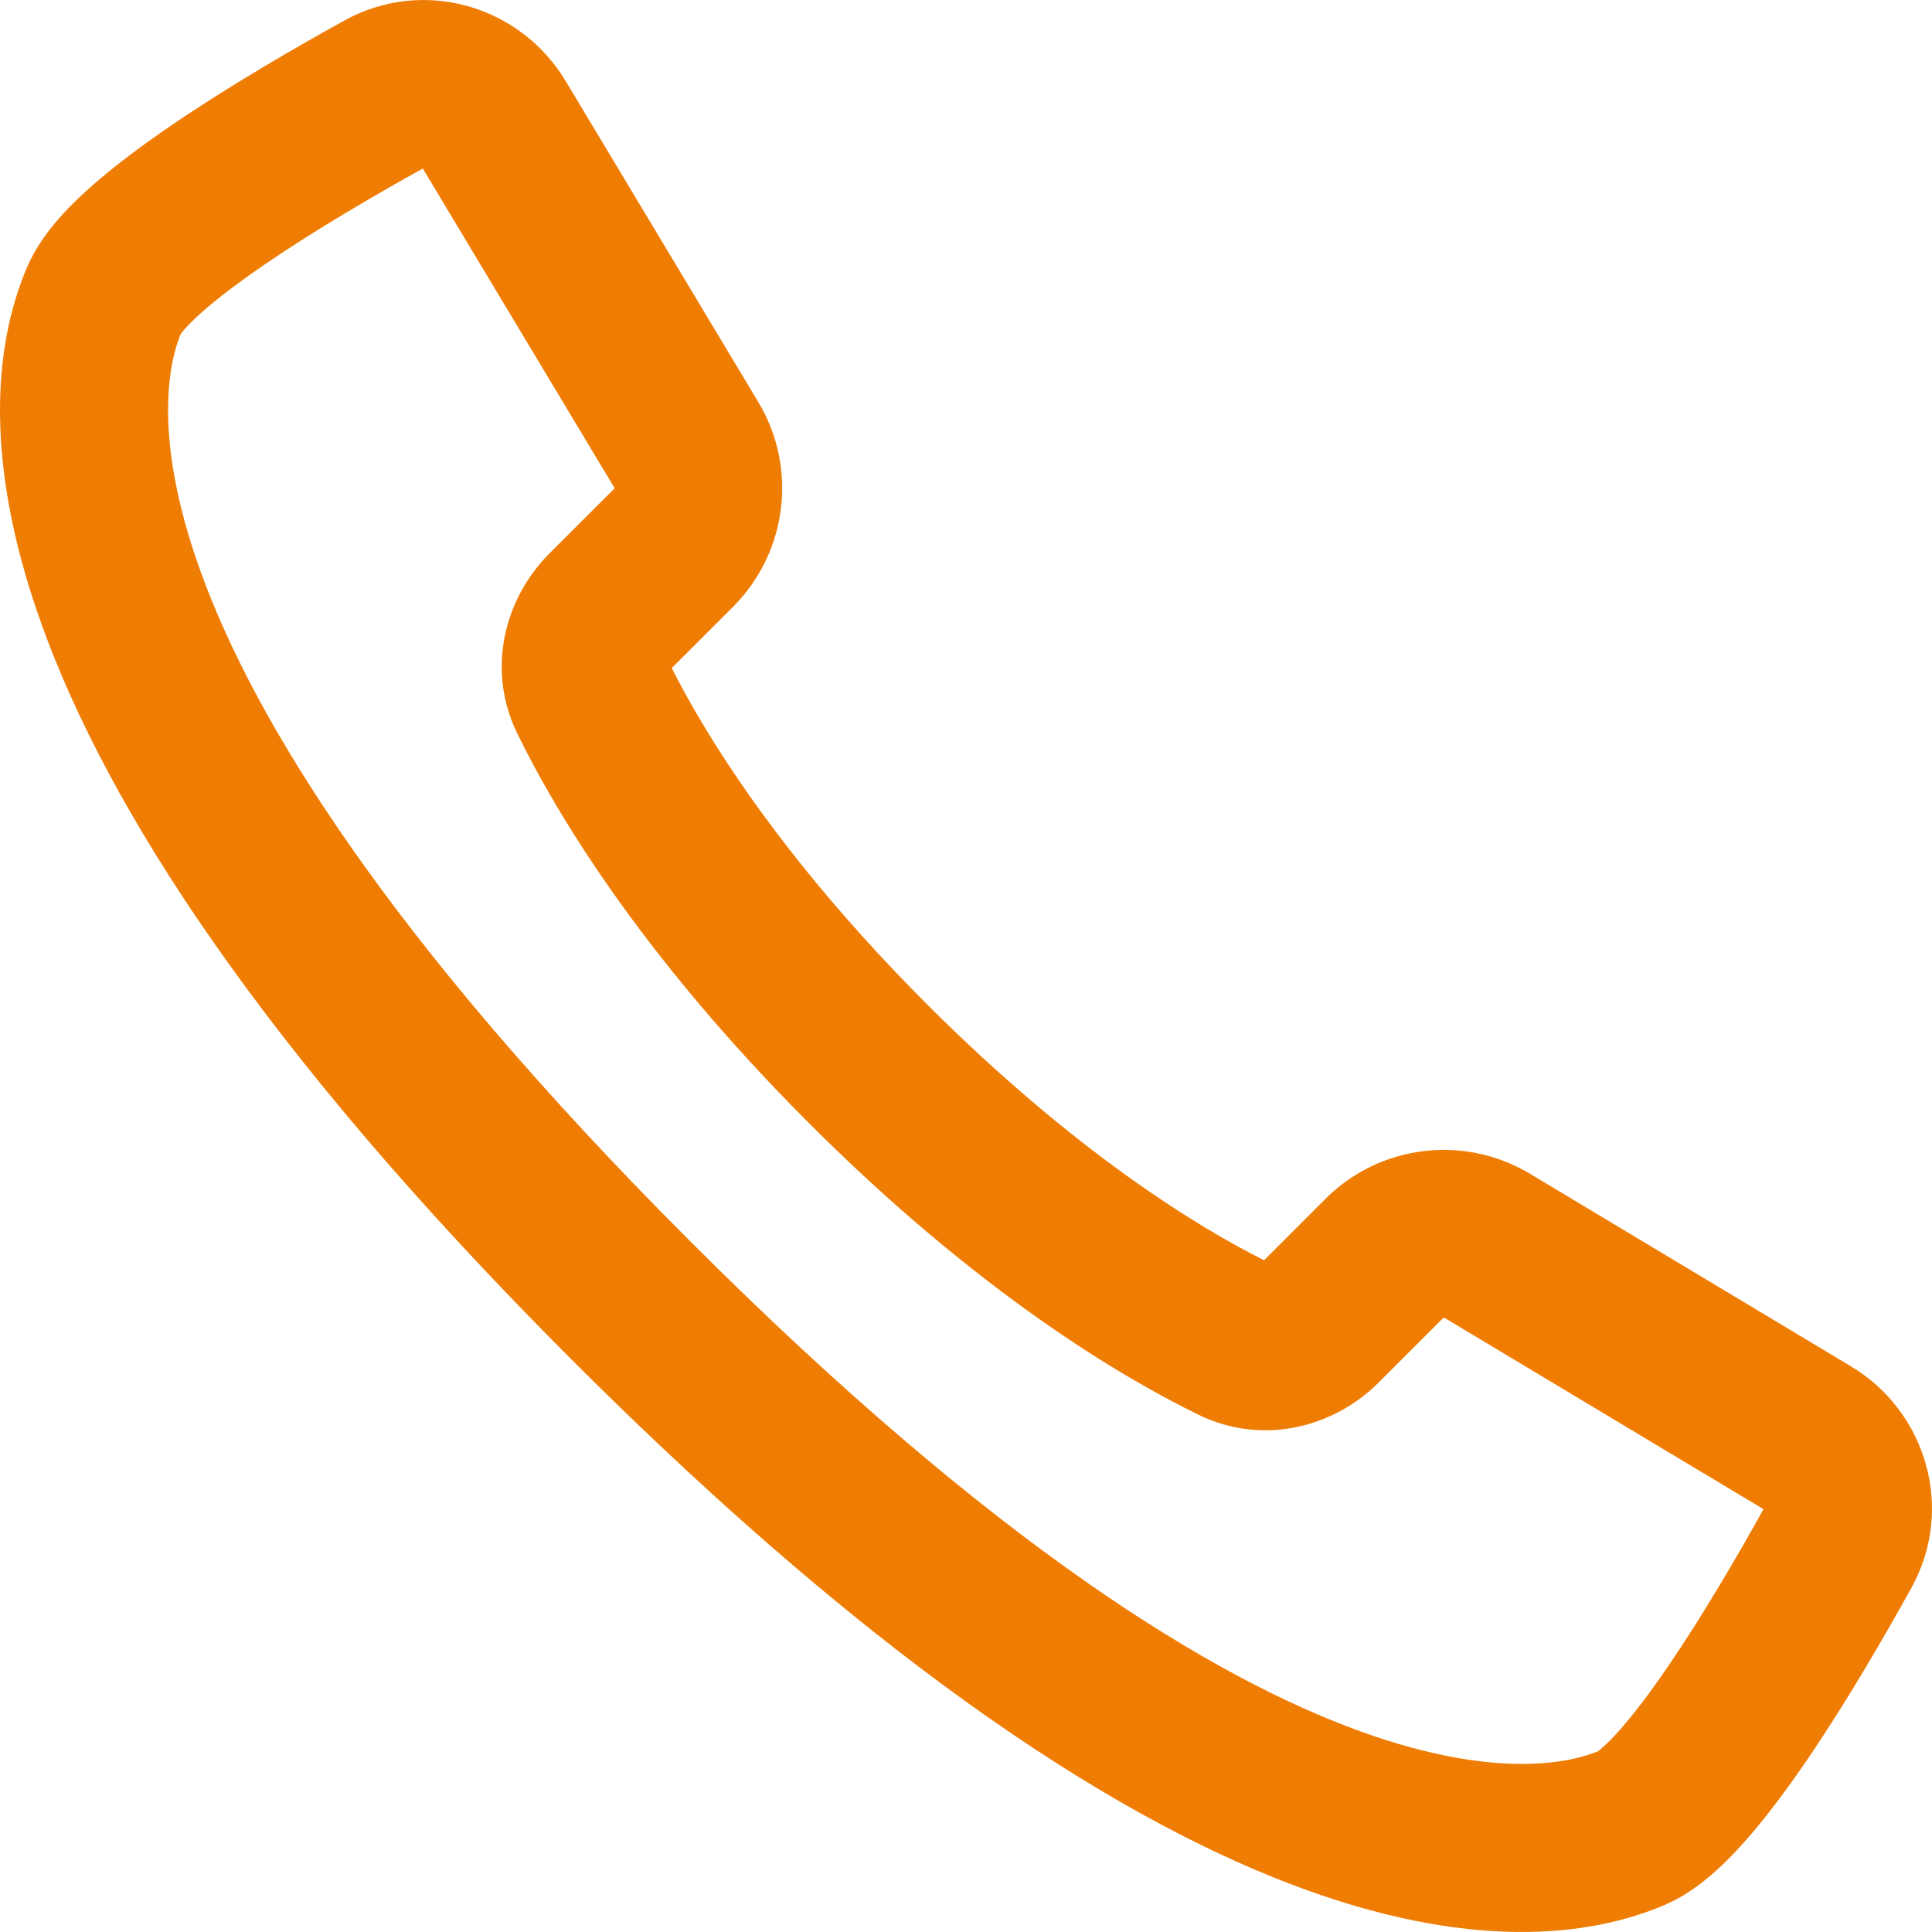 <svg width="26" height="26" viewBox="0 0 26 26" fill="none" xmlns="http://www.w3.org/2000/svg">
<path fill-rule="evenodd" clip-rule="evenodd" d="M22.409 25.633C20.641 26.393 16.17 26.774 7.698 18.302C-0.774 9.83 -0.392 5.36 0.366 3.592C0.553 3.155 0.914 2.79 1.203 2.531C1.525 2.244 1.911 1.957 2.303 1.689C3.089 1.152 3.985 0.635 4.633 0.277C5.702 -0.314 7.006 0.08 7.612 1.09L10.205 5.411C10.737 6.298 10.597 7.433 9.866 8.165L9.04 8.99C9.467 9.838 10.46 11.499 12.48 13.52C14.501 15.54 16.162 16.534 17.011 16.96L17.836 16.135C18.567 15.403 19.703 15.264 20.59 15.796L24.91 18.388C25.92 18.994 26.314 20.299 25.723 21.368C25.365 22.015 24.847 22.911 24.31 23.697C24.042 24.088 23.755 24.475 23.468 24.796C23.209 25.085 22.845 25.446 22.409 25.633ZM21.511 23.565C21.509 23.566 21.507 23.566 21.507 23.566C21.506 23.564 21.599 23.504 21.787 23.294C21.983 23.074 22.208 22.776 22.448 22.425C22.918 21.737 23.388 20.93 23.732 20.31L19.43 17.729L18.552 18.606C17.955 19.204 17.001 19.463 16.131 19.04C15.109 18.542 13.182 17.41 10.886 15.114C8.591 12.818 7.458 10.892 6.961 9.87C6.537 9 6.796 8.046 7.394 7.448L8.272 6.571L5.69 2.268C5.07 2.612 4.262 3.081 3.574 3.551C3.223 3.791 2.925 4.016 2.705 4.212C2.495 4.4 2.436 4.493 2.433 4.491C2.433 4.491 2.434 4.49 2.435 4.488C2.226 4.982 1.074 8.49 9.292 16.708C17.513 24.929 21.02 23.773 21.511 23.565Z" fill="#EF7D04"/>
</svg>
